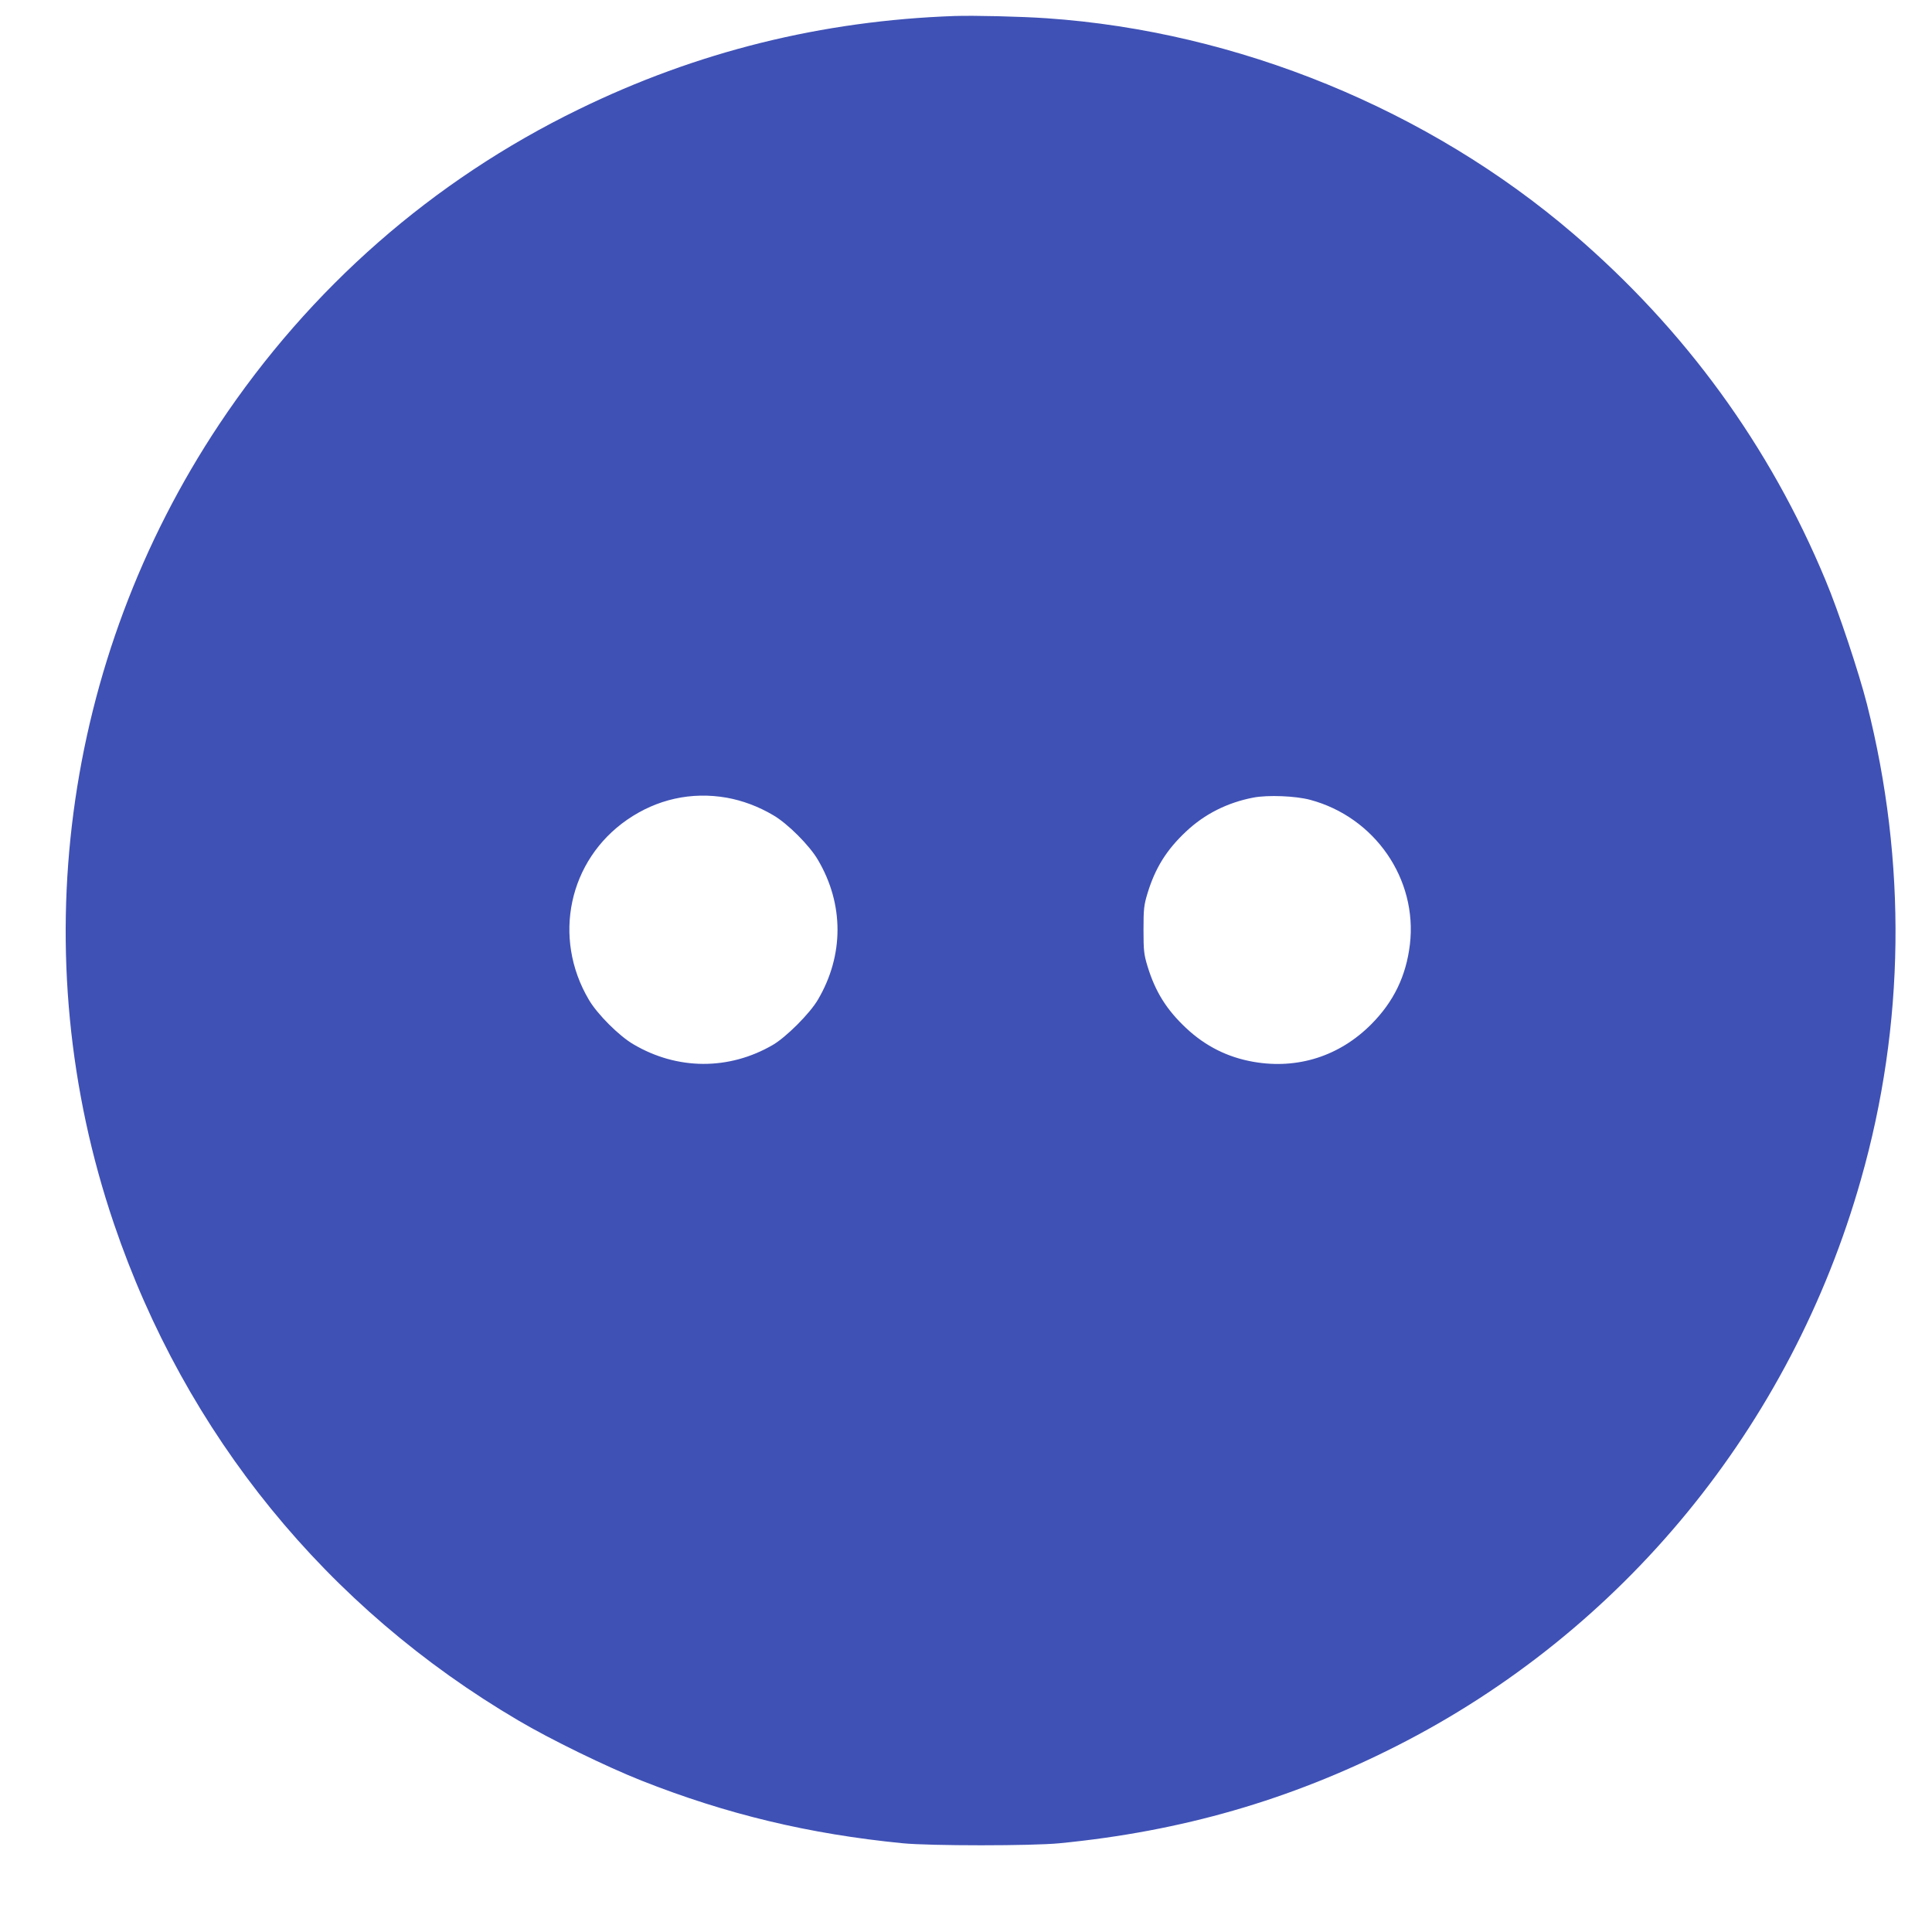 <?xml version="1.0" standalone="no"?>
<!DOCTYPE svg PUBLIC "-//W3C//DTD SVG 20010904//EN"
 "http://www.w3.org/TR/2001/REC-SVG-20010904/DTD/svg10.dtd">
<svg version="1.0" xmlns="http://www.w3.org/2000/svg"
 width="1280pt" height="1280pt" viewBox="0 0 1280 1280"
 preserveAspectRatio="xMidYMid meet">
<g transform="translate(0,1280) scale(0.1,-0.1)"
fill="#3f51b5" stroke="none">
<path d="M6325 12694 c-880 -31 -1708 -236 -2492 -619 -967 -471 -1779 -1183
-2380 -2085 -1042 -1566 -1301 -3524 -698 -5298 474 -1396 1410 -2545 2680
-3291 211 -125 585 -307 815 -398 564 -223 1110 -354 1730 -415 182 -18 858
-18 1040 0 809 79 1525 286 2230 643 1501 760 2615 2118 3079 3754 292 1025
305 2103 40 3150 -53 208 -189 618 -274 820 -370 891 -931 1661 -1670 2295
-962 825 -2225 1342 -3490 1429 -173 12 -479 19 -610 15z m-1510 -5179 c105
-19 210 -58 308 -116 95 -55 241 -201 296 -296 173 -293 173 -632 0 -926 -53
-91 -210 -248 -299 -300 -291 -169 -633 -167 -923 4 -95 55 -241 201 -296 296
-243 412 -133 924 254 1192 197 136 425 187 660 146z m3865 -14 c429 -115 712
-525 661 -958 -25 -209 -107 -379 -256 -529 -210 -211 -487 -300 -780 -249
-172 30 -319 104 -447 224 -129 121 -204 241 -255 408 -24 79 -27 103 -27 243
0 140 3 164 27 243 51 167 126 287 255 408 123 116 274 192 447 225 95 18 278
11 375 -15z"/>
</g>
</svg>
